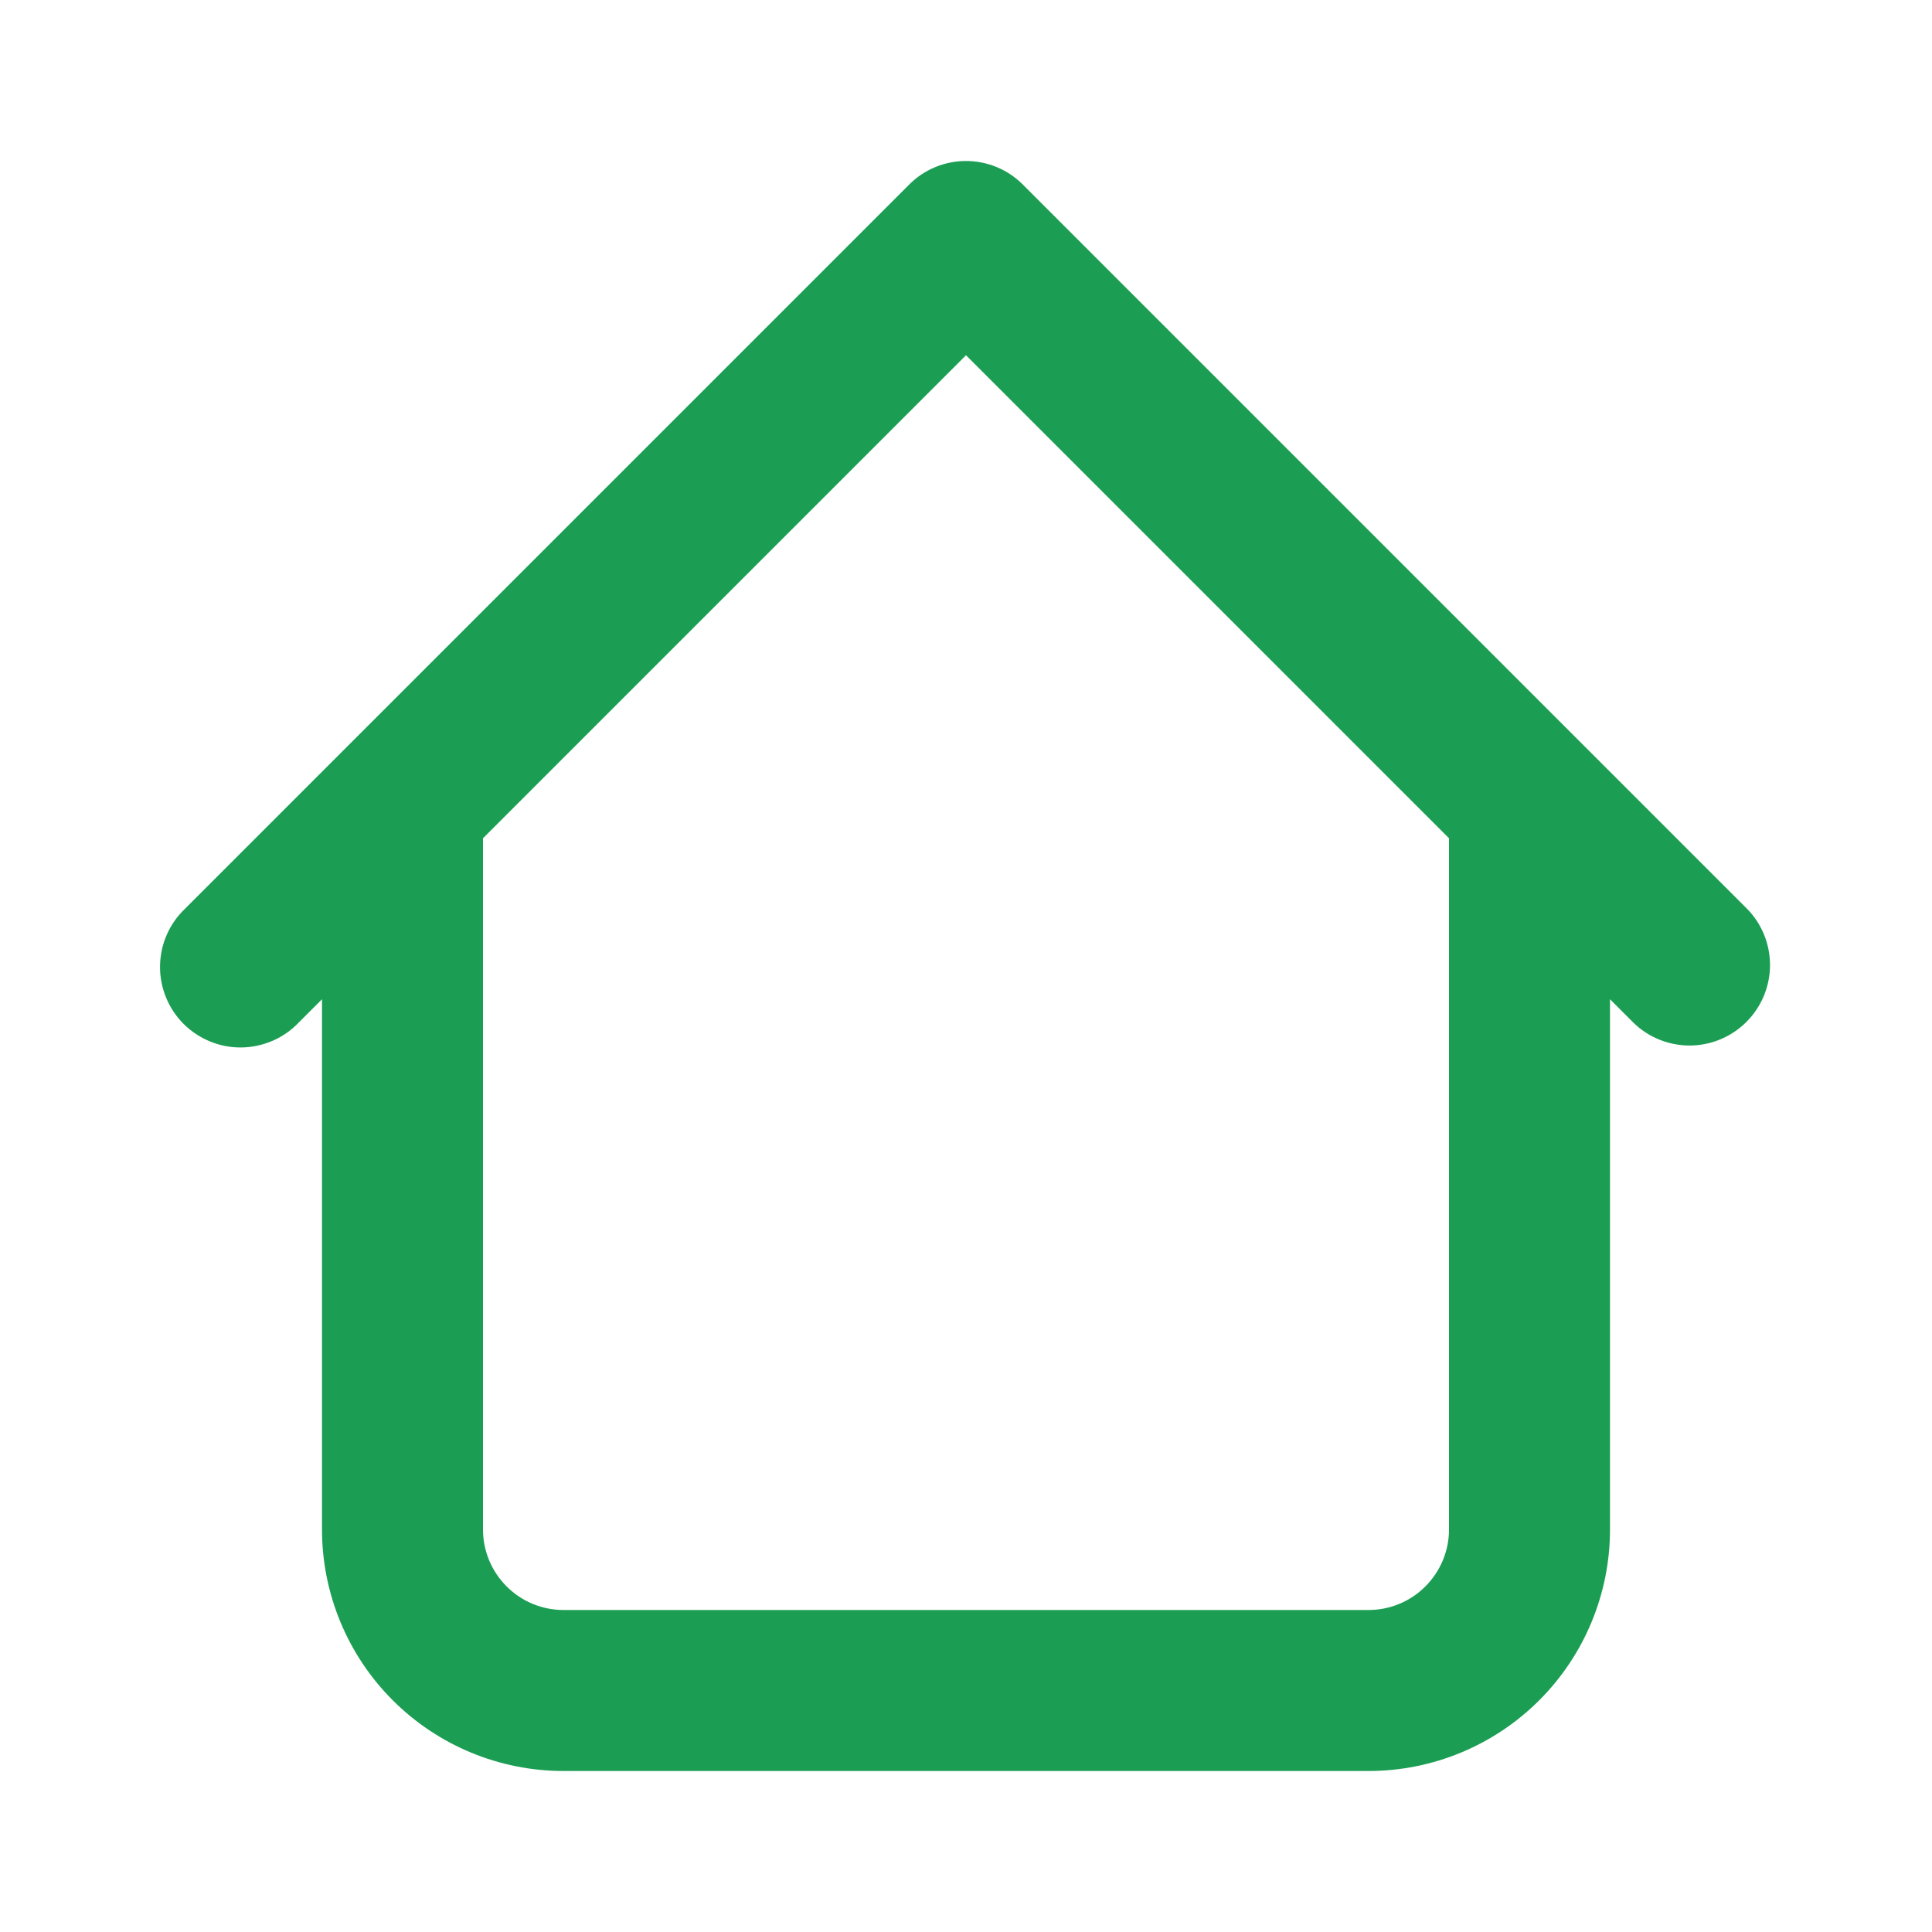 <?xml version="1.0" encoding="UTF-8"?> <svg xmlns="http://www.w3.org/2000/svg" width="18" height="18" viewBox="0 0 18 18" fill="none"><path d="M15 7.5C15 7.301 14.921 7.11 14.78 6.97C14.64 6.829 14.449 6.75 14.25 6.75C14.051 6.75 13.86 6.829 13.72 6.97C13.579 7.11 13.5 7.301 13.5 7.5H15ZM4.5 7.5C4.5 7.301 4.421 7.11 4.28 6.97C4.14 6.829 3.949 6.75 3.75 6.75C3.551 6.75 3.36 6.829 3.22 6.97C3.079 7.11 3 7.301 3 7.5H4.5ZM15.22 9.53C15.361 9.667 15.551 9.742 15.747 9.741C15.944 9.739 16.132 9.66 16.271 9.521C16.41 9.382 16.489 9.194 16.491 8.997C16.492 8.8 16.417 8.611 16.28 8.47L15.22 9.53ZM9 2.25L9.53 1.72C9.39 1.579 9.199 1.5 9 1.5C8.801 1.5 8.61 1.579 8.47 1.72L9 2.25ZM1.72 8.47C1.648 8.539 1.591 8.622 1.552 8.713C1.512 8.805 1.492 8.903 1.491 9.003C1.49 9.102 1.509 9.201 1.547 9.293C1.584 9.385 1.64 9.469 1.71 9.539C1.781 9.61 1.865 9.665 1.957 9.703C2.049 9.741 2.148 9.76 2.247 9.759C2.347 9.758 2.445 9.737 2.537 9.698C2.628 9.659 2.711 9.602 2.78 9.53L1.72 8.47ZM5.25 16.5H12.75V15H5.25V16.5ZM15 14.25V7.5H13.5V14.25H15ZM4.5 14.25V7.5H3V14.25H4.5ZM16.28 8.47L9.53 1.72L8.47 2.78L15.22 9.53L16.28 8.47ZM8.47 1.72L1.72 8.47L2.78 9.53L9.53 2.78L8.47 1.72ZM12.75 16.5C13.347 16.5 13.919 16.263 14.341 15.841C14.763 15.419 15 14.847 15 14.25H13.5C13.5 14.449 13.421 14.639 13.28 14.78C13.14 14.921 12.949 15 12.75 15V16.5ZM5.25 15C5.051 15 4.86 14.921 4.72 14.78C4.579 14.639 4.5 14.449 4.5 14.25H3C3 14.847 3.237 15.419 3.659 15.841C4.081 16.263 4.653 16.5 5.25 16.5V15Z" fill="#1B9E53"></path></svg> 